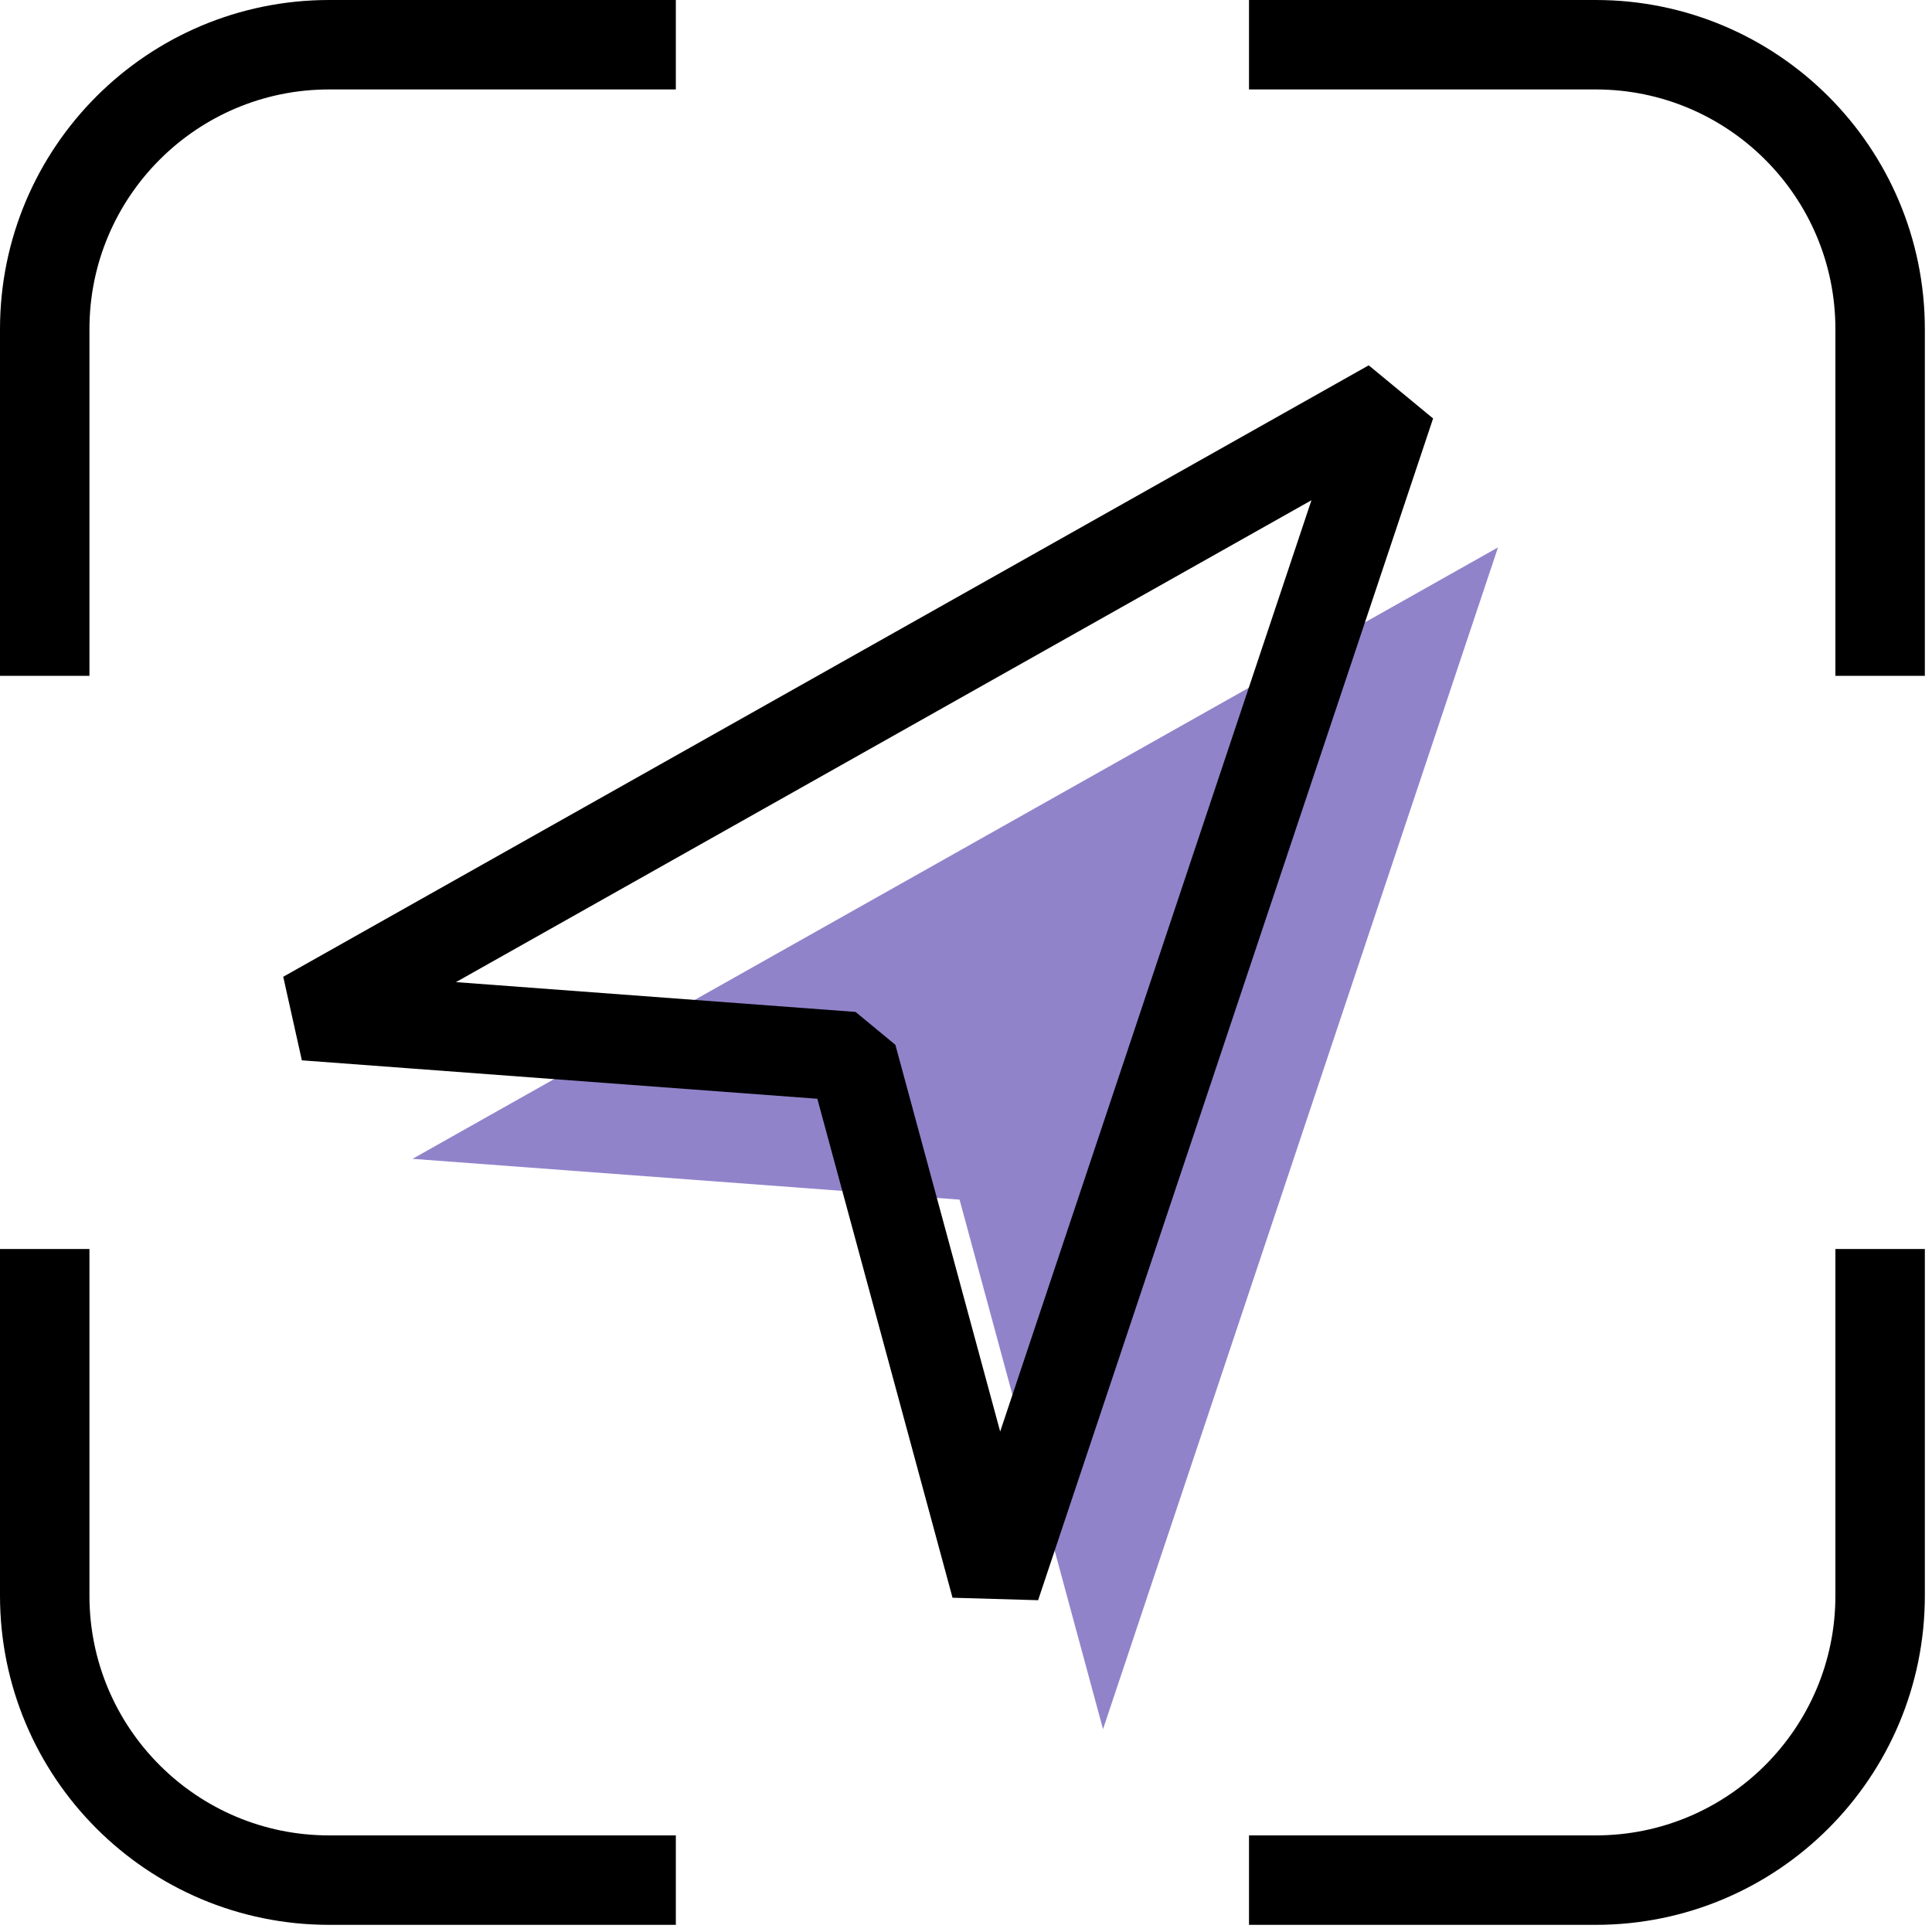 <svg width="54" height="54" viewBox="0 0 54 54" fill="none" xmlns="http://www.w3.org/2000/svg">
<g clip-path="url(#clip0_25_4450)">
<path d="M18.89 1.25H9.2C4.81 1.25 1.25 4.81 1.25 9.2V18.89" stroke="black" stroke-width="2.5" stroke-linejoin="bevel"/>
<path d="M52.55 18.89V9.2C52.55 4.81 48.99 1.25 44.6 1.25H34.91" stroke="black" stroke-width="2.5" stroke-linejoin="bevel"/>
<path d="M1.25 34.91V44.6C1.25 48.99 4.81 52.55 9.2 52.55H18.89" stroke="black" stroke-width="2.5" stroke-linejoin="bevel"/>
<path d="M34.91 52.55H44.6C48.99 52.55 52.55 48.99 52.55 44.6V34.91" stroke="black" stroke-width="2.5" stroke-linejoin="bevel"/>
<path d="M41.87 15.3L11.53 32.39L26.82 33.53L30.83 48.33L41.87 15.3Z" fill="#9183CA"/>
<path d="M38.87 11.3L8.53 28.39L23.82 29.53L27.83 44.33L38.87 11.3Z" stroke="black" stroke-width="2.5" stroke-linejoin="bevel"/>
</g>
<defs>
<clipPath id="clip0_25_4450">
<rect width="54" height="54" fill="white"/>
</clipPath>
</defs>
</svg>
